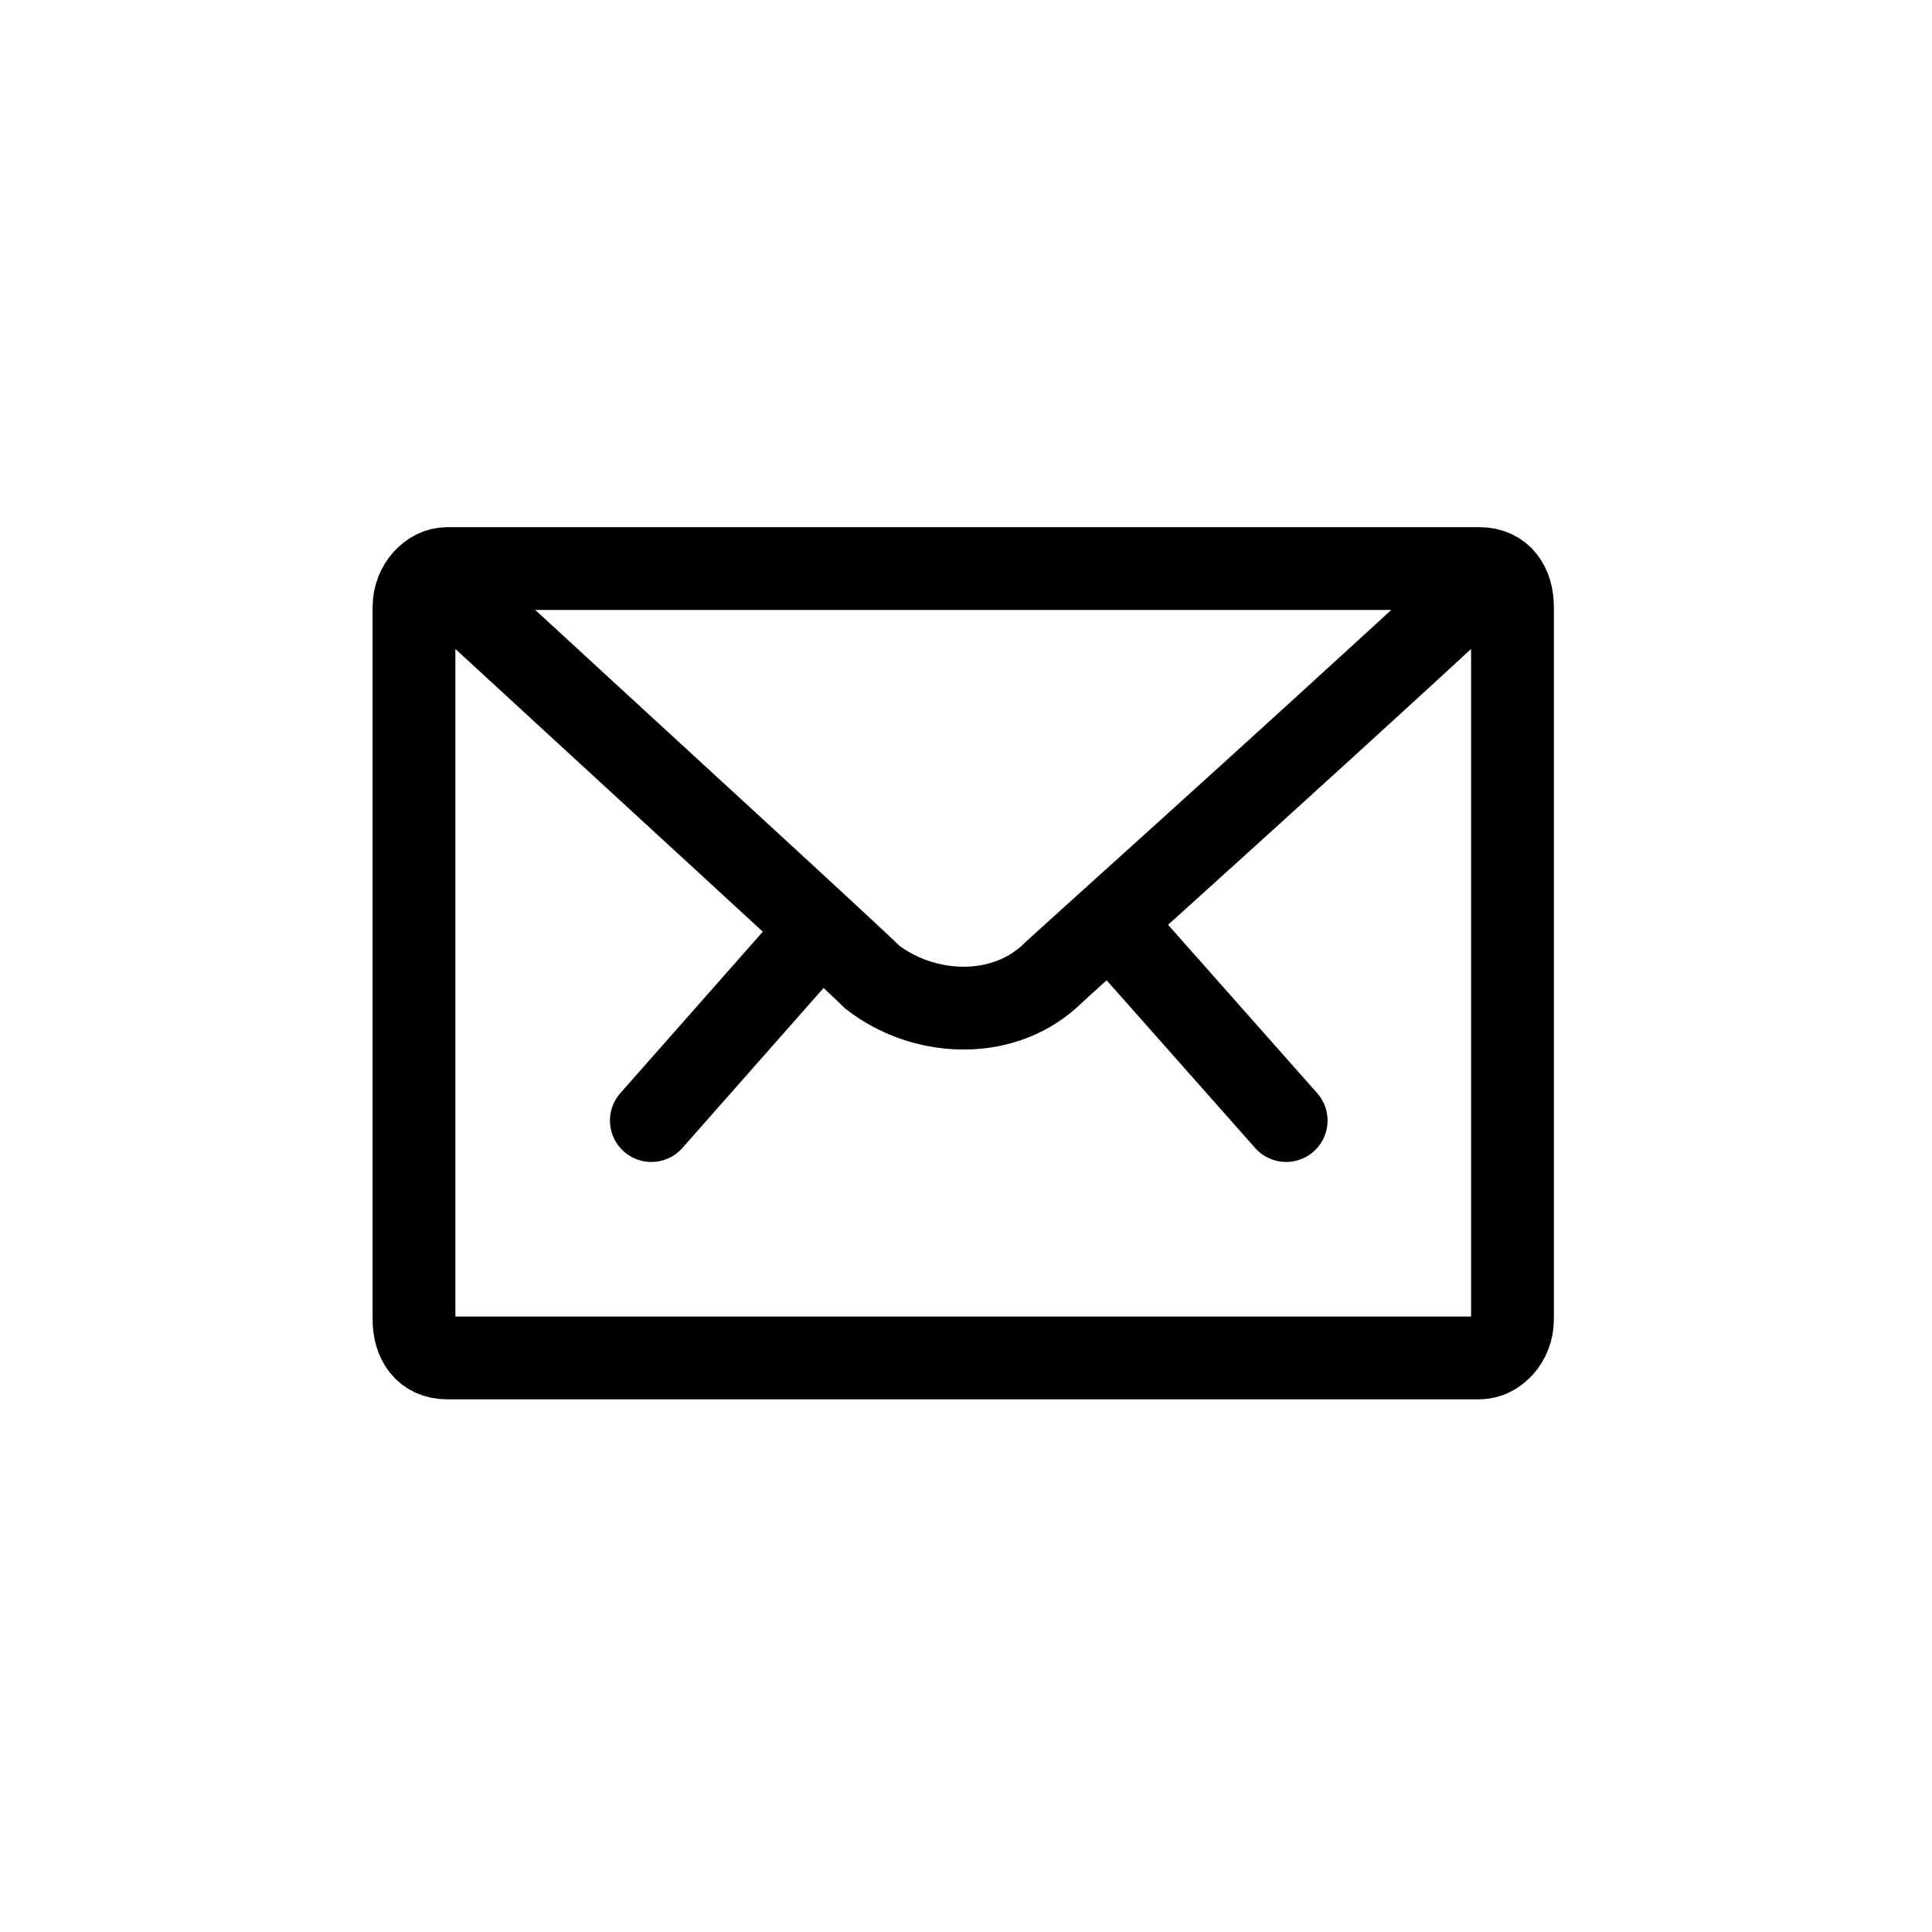 <?xml version="1.0" encoding="UTF-8"?>
<svg xmlns="http://www.w3.org/2000/svg" id="Ebene_1" version="1.1" viewBox="0 0 35 35" width="30" height="30">
  
  <defs>
    <style>
      .st0 {
        fill: none;
        stroke: #000;
        stroke-linecap: round;
        stroke-miterlimit: 10;
        stroke-width: 1.5px;
      }
    </style>
  </defs>
  <path class="st0" d="M8.1,10.3h18.7c.4,0,.6.3.6.7v12.9c0,.4-.3.7-.6.7H8.1c-.4,0-.6-.3-.6-.7v-12.9c0-.4.3-.7.6-.7Z"/>
  <path class="st0" d="M26.8,10.6c-3.9,3.6-7.6,6.9-7.8,7.1-.9.8-2.3.7-3.2,0-.4-.4-3.9-3.6-7.7-7.1"/>
  <line class="st0" x1="14.8" y1="16.9" x2="11.8" y2="20.3"/>
  <line class="st0" x1="20.2" y1="16.8" x2="23.3" y2="20.3"/>
</svg>
